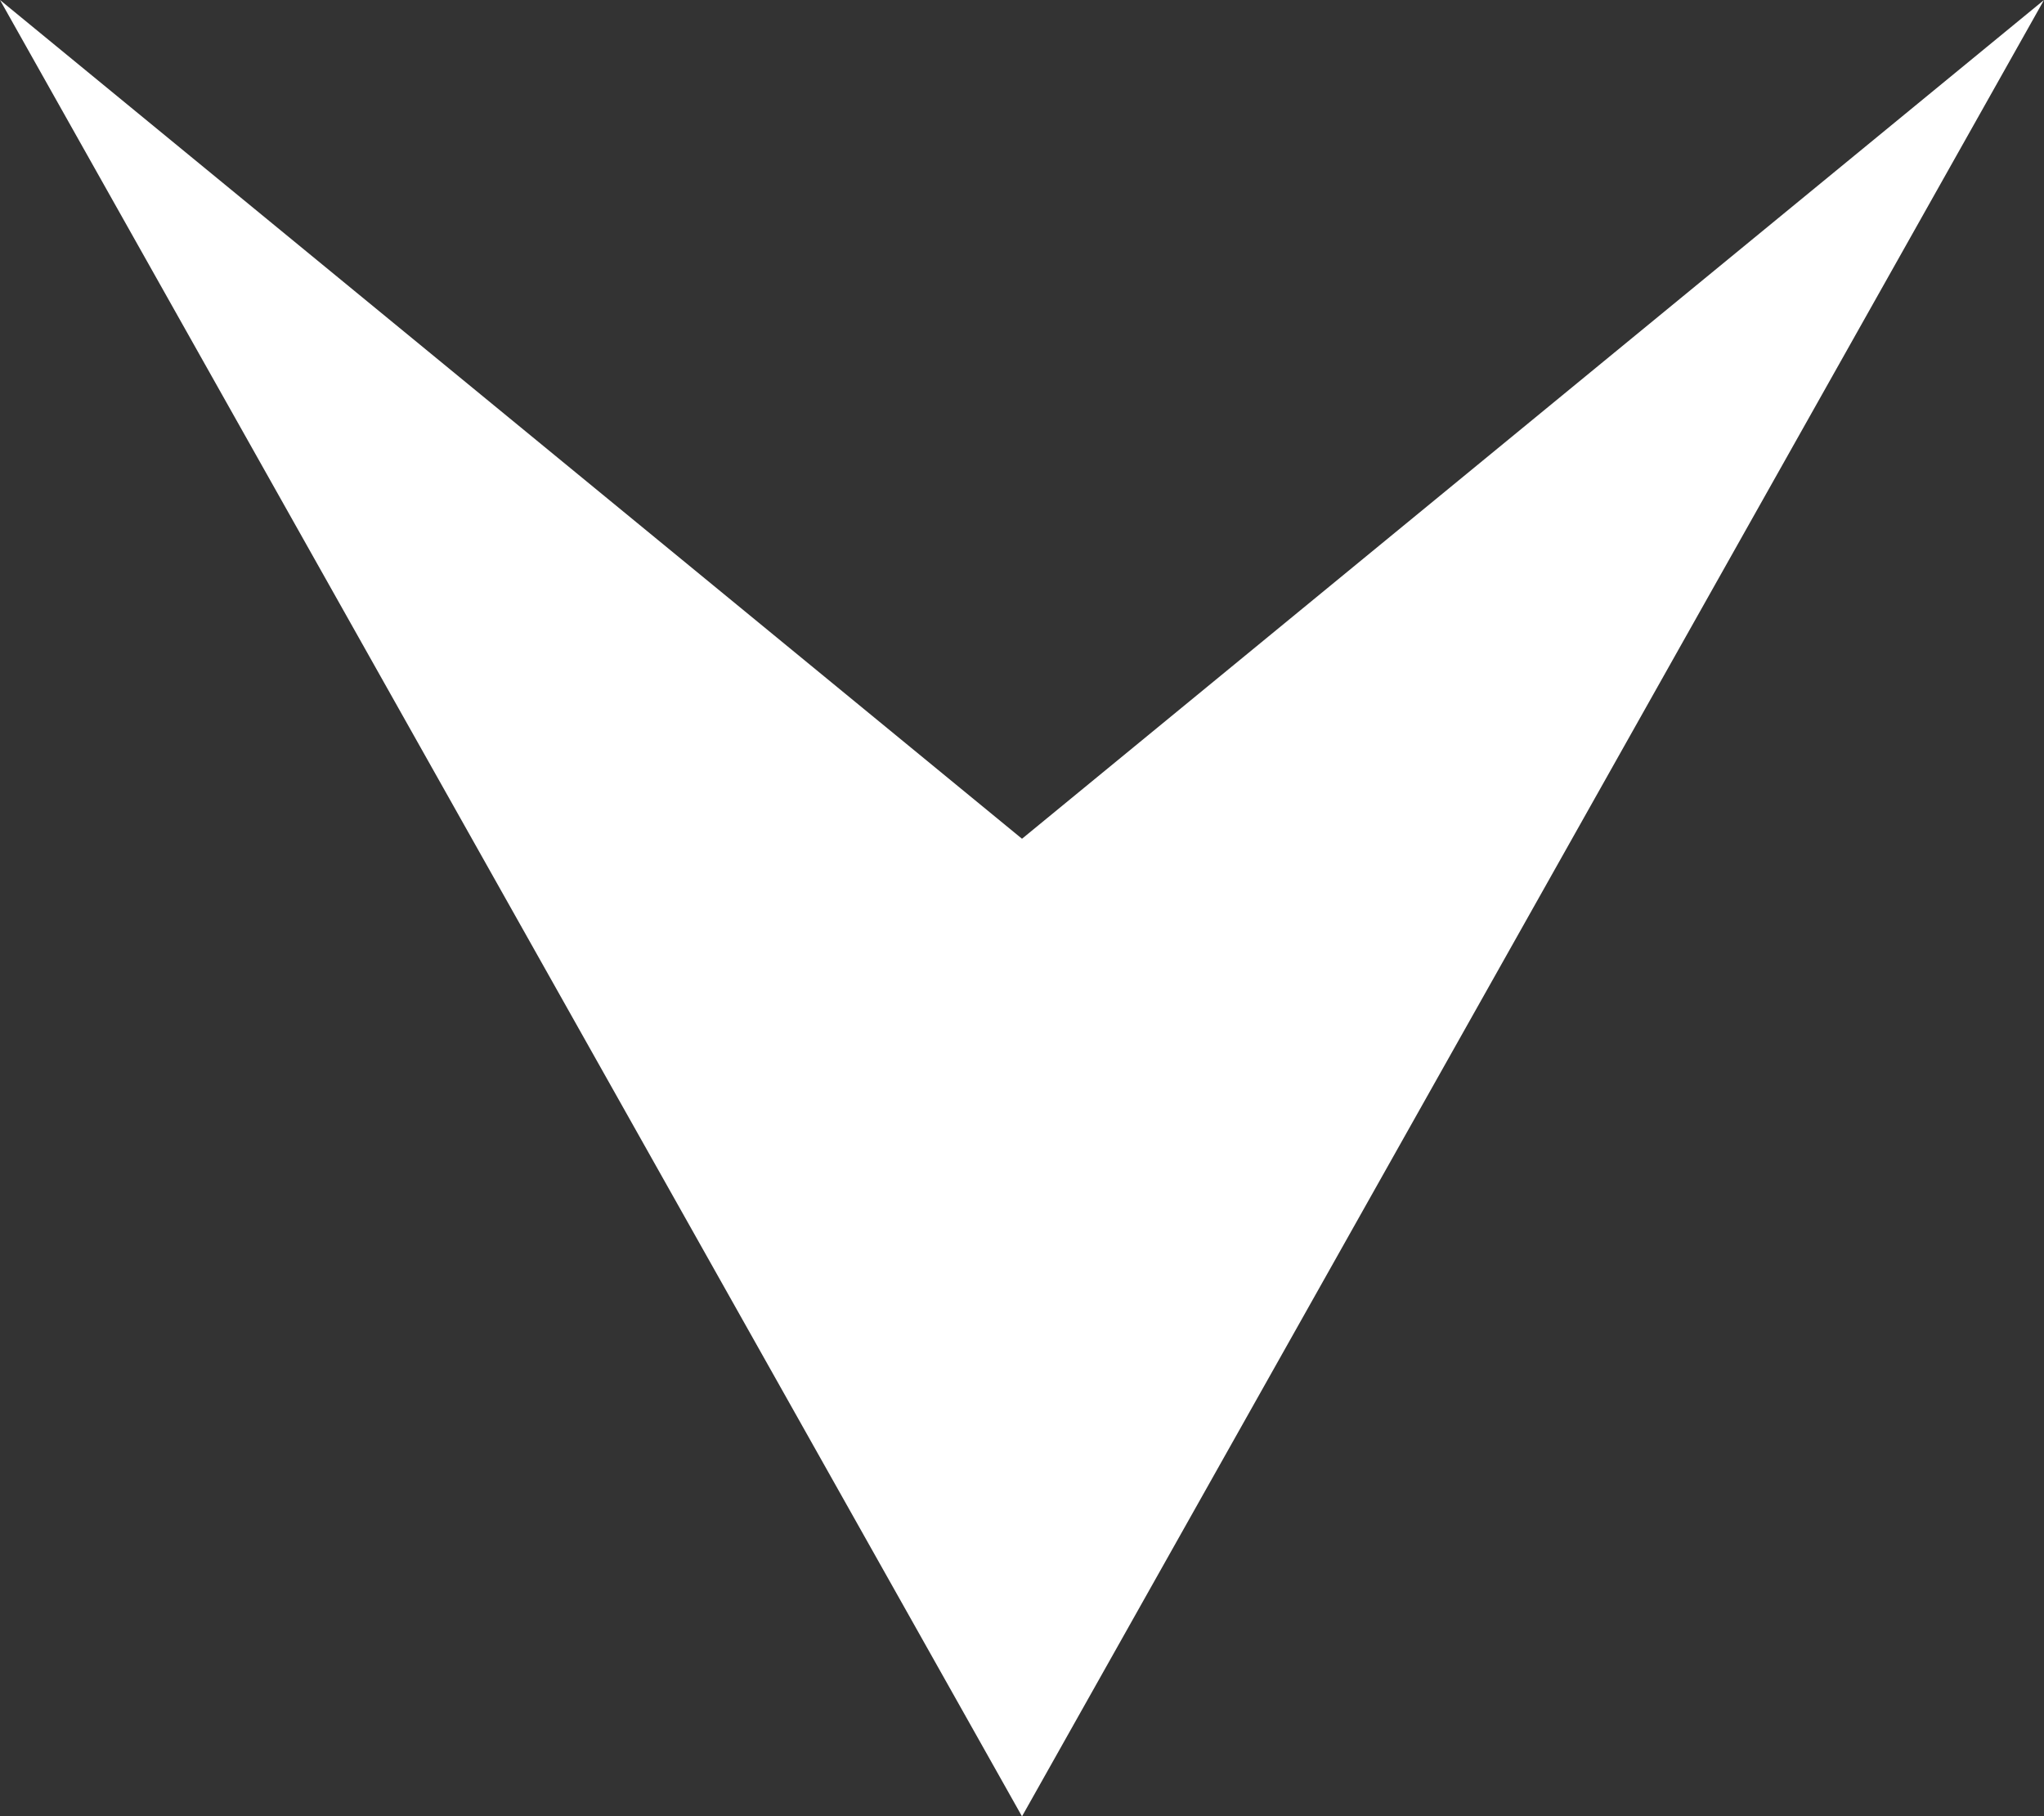 <svg xmlns="http://www.w3.org/2000/svg" xmlns:xlink="http://www.w3.org/1999/xlink" id="Calque_1" x="0px" y="0px" viewBox="0 0 36.8 32.7" style="enable-background:new 0 0 36.8 32.7;" xml:space="preserve"><rect x="0" y="0" width="36.8" height="32.7" fill="#333333" stroke="none"/><style type="text/css">	.st0{fill-rule:evenodd;clip-rule:evenodd;fill:#FFFFFF;}</style><polygon class="st0" points="18.4,15.1 0,0 18.4,32.7 36.8,0 "></polygon></svg>